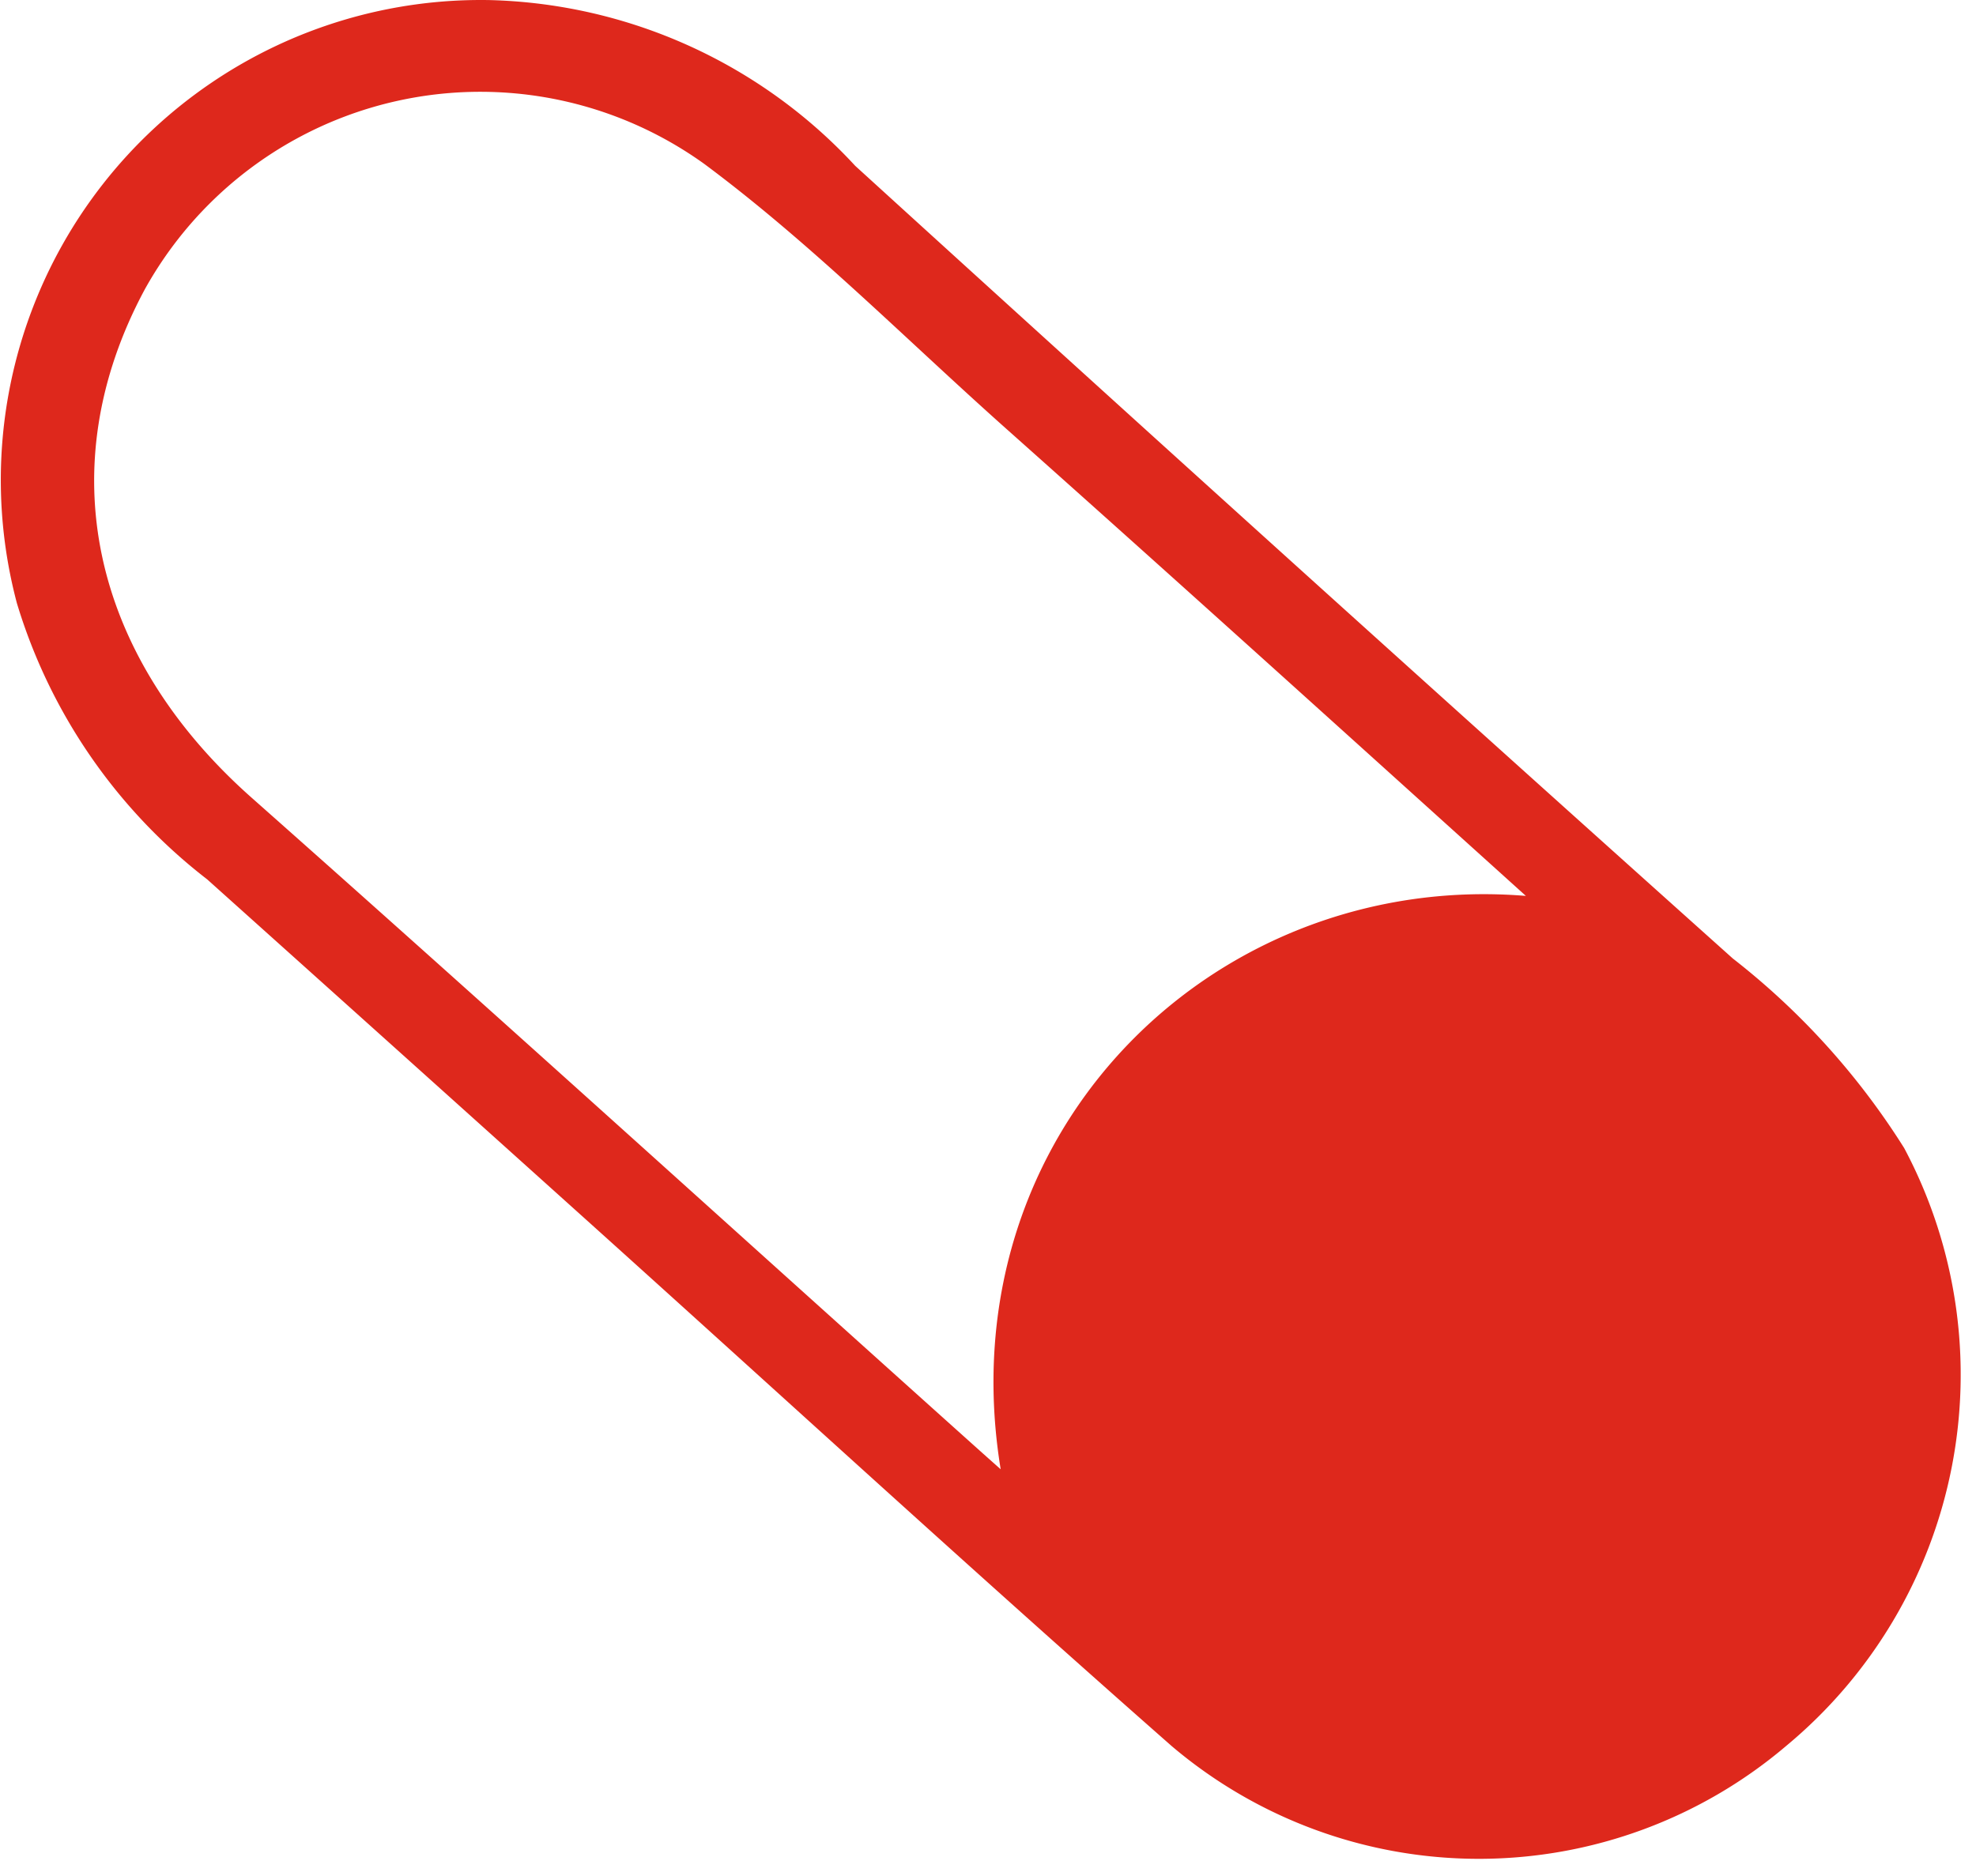 <svg xmlns="http://www.w3.org/2000/svg" width="27.621" height="26.23" viewBox="0 0 27.621 26.23">
  <g id="Grupo_55" data-name="Grupo 55" transform="translate(4404.864 96.748)">
    <path id="Trazado_164" data-name="Trazado 164" d="M72.307,170.205a6.7,6.7,0,0,1,4.767,2.172q6.127,5.582,12.3,11.112a9.814,9.814,0,0,1,2.283,2.517,6.244,6.244,0,0,1-1.534,7.722,6.135,6.135,0,0,1-7.945.01c-2.727-2.4-5.4-4.853-8.1-7.283q-2.693-2.423-5.389-4.841A7.18,7.18,0,0,1,66.19,178a6.211,6.211,0,0,1,6.117-7.8M88.318,183.04a2.238,2.238,0,0,0-.593-.651c-2.612-2.355-5.218-4.717-7.844-7.055-1.414-1.259-2.747-2.612-4.27-3.743a5.863,5.863,0,0,0-8.555,1.923c-1.446,2.69-.812,5.581,1.607,7.721,3.386,3,6.732,6.038,10.1,9.059.534.479,1.075.95,1.613,1.424-2.153-5.681,2.828-10.316,7.945-8.678" transform="translate(-4470.337 -266.452)" fill="#de281c"/>
    <path id="Trazado_165" data-name="Trazado 165" d="M72.307,170.205a6.7,6.7,0,0,1,4.767,2.172q6.127,5.582,12.3,11.112a9.814,9.814,0,0,1,2.283,2.517,6.244,6.244,0,0,1-1.534,7.722,6.135,6.135,0,0,1-7.945.01c-2.727-2.4-5.4-4.853-8.1-7.283q-2.693-2.423-5.389-4.841A7.18,7.18,0,0,1,66.19,178,6.211,6.211,0,0,1,72.307,170.205ZM88.318,183.04a2.238,2.238,0,0,0-.593-.651c-2.612-2.355-5.218-4.717-7.844-7.055-1.414-1.259-2.747-2.612-4.27-3.743a5.863,5.863,0,0,0-8.555,1.923c-1.446,2.69-.812,5.581,1.607,7.721,3.386,3,6.732,6.038,10.1,9.059.534.479,1.075.95,1.613,1.424C78.22,186.036,83.2,181.4,88.318,183.04Z" transform="translate(-4470.337 -266.452)" fill="none" stroke="#de281c" stroke-miterlimit="10" stroke-width="1"/>
  </g>
</svg>
